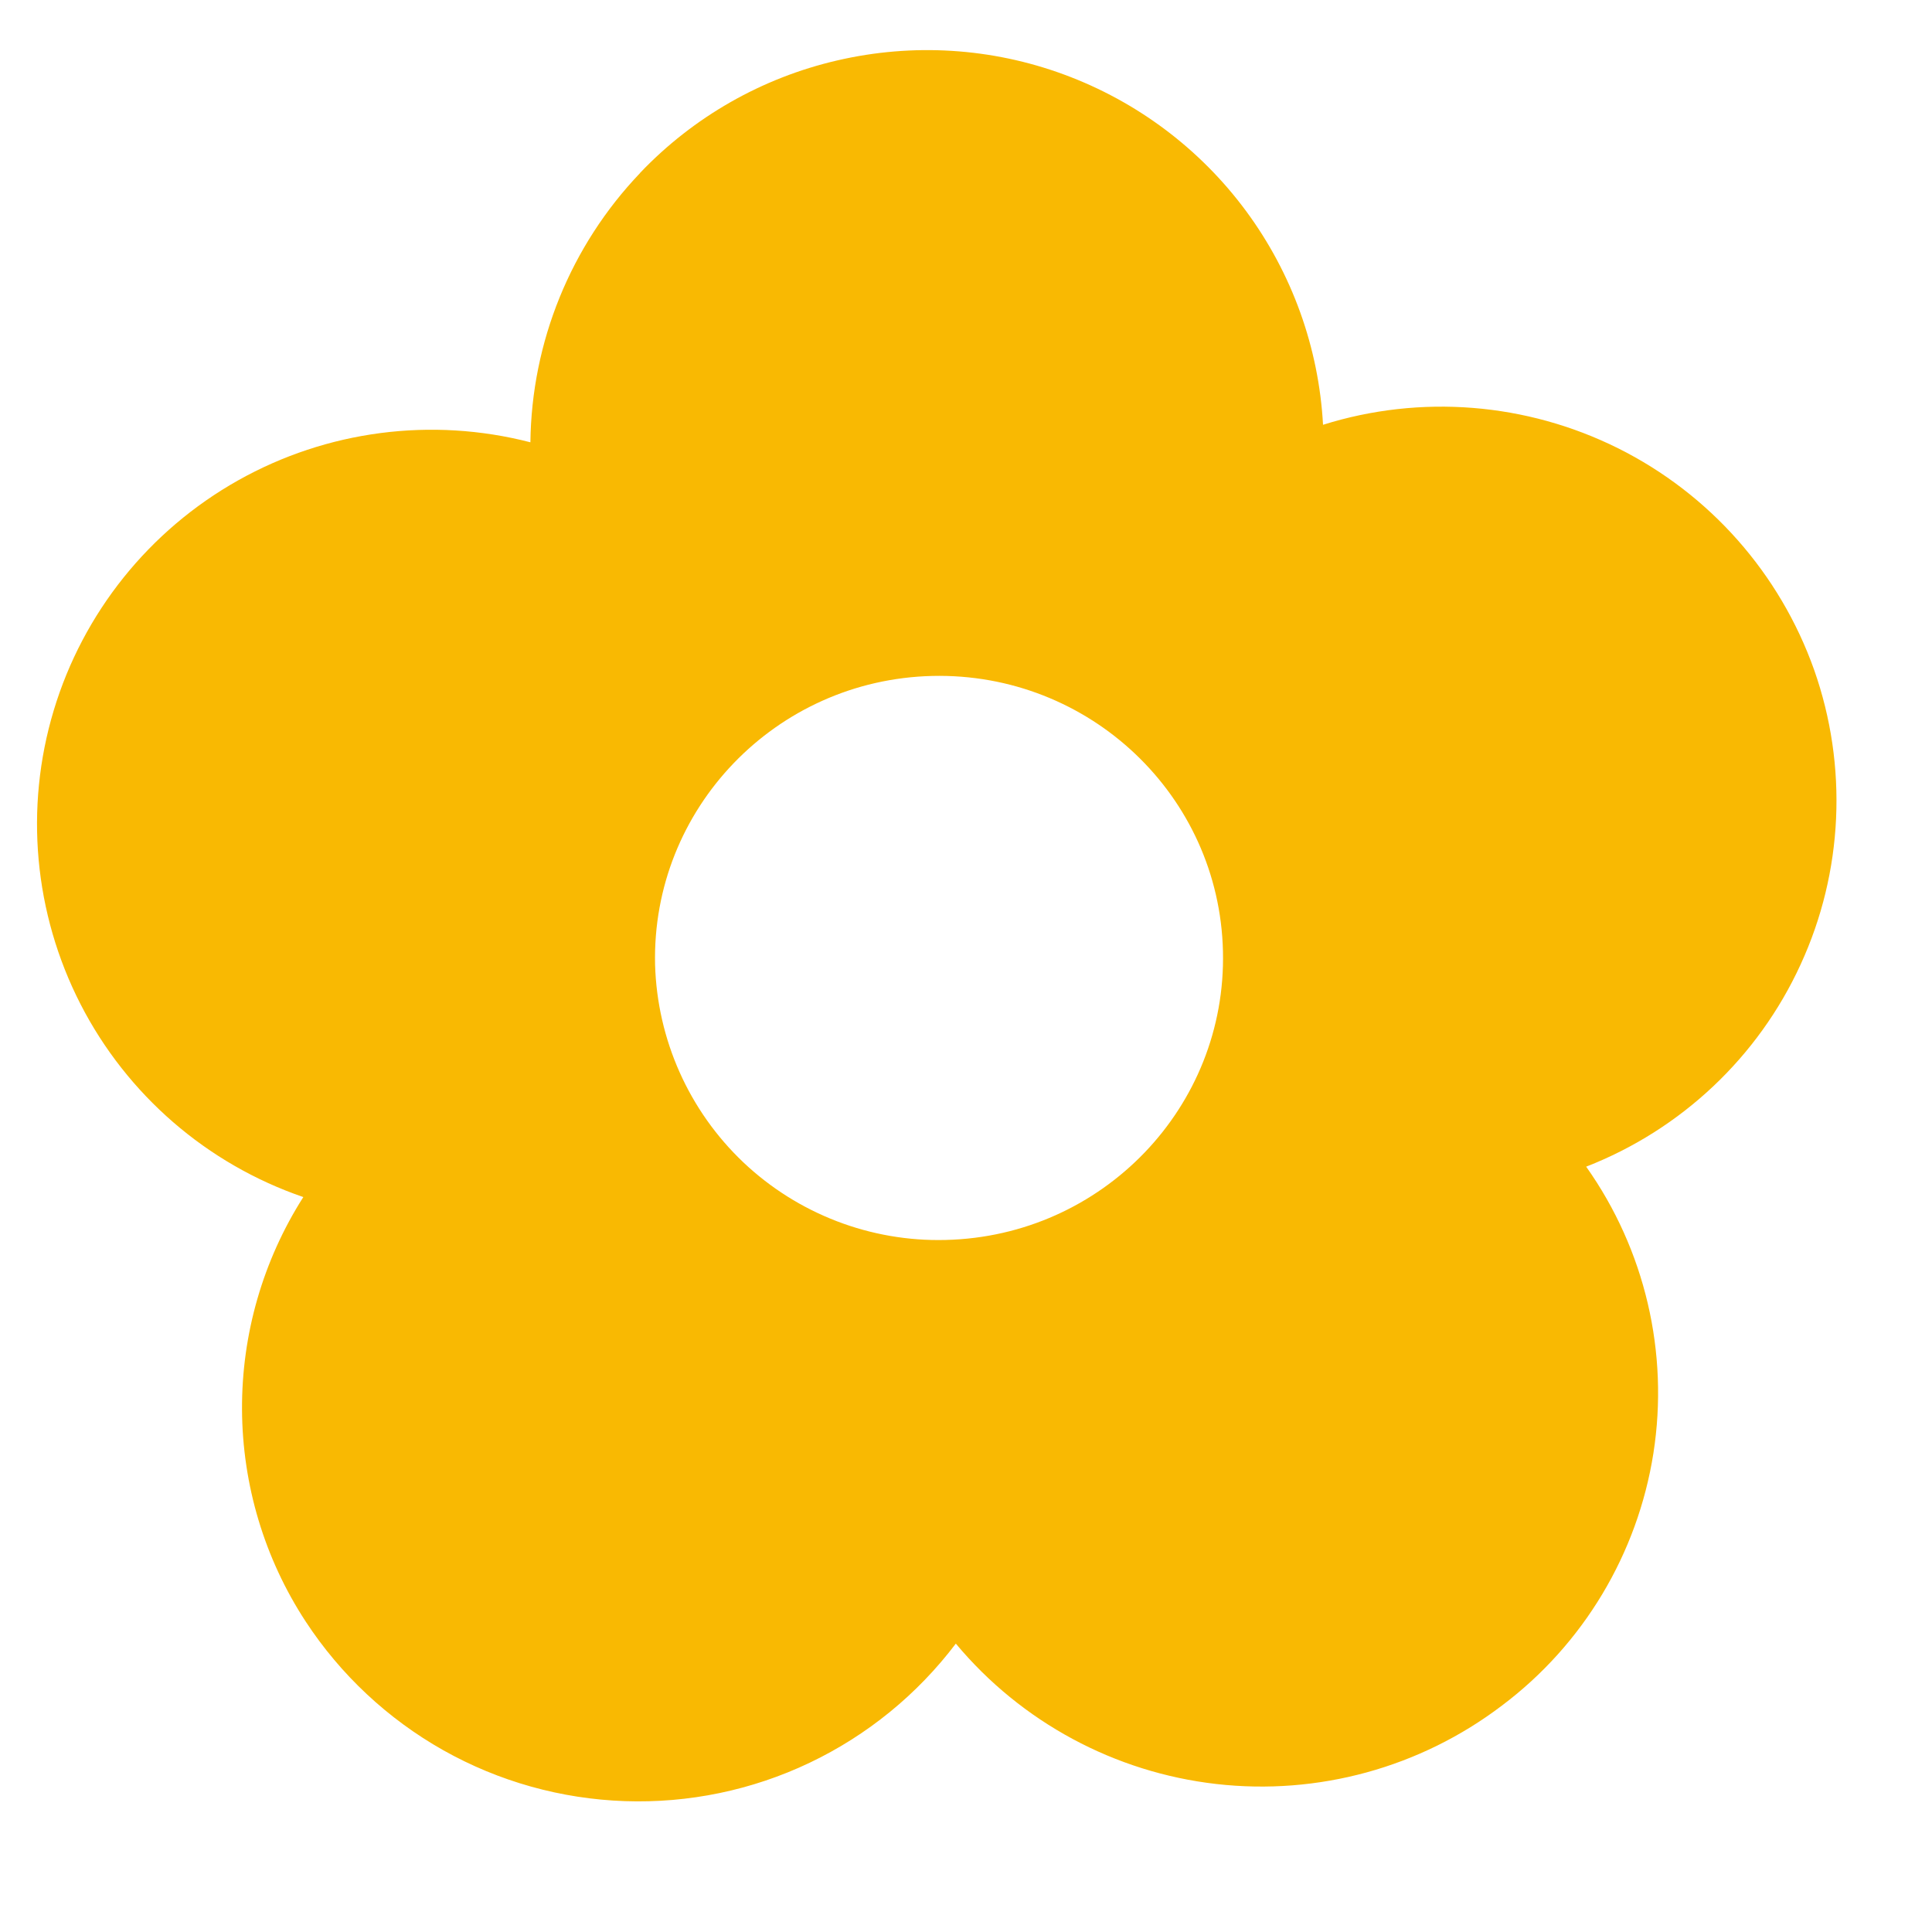 <?xml version="1.0" encoding="UTF-8"?> <svg xmlns="http://www.w3.org/2000/svg" width="15" height="15" viewBox="0 0 15 15" fill="none"><g clip-path="url(#clip0_119_77)"><path fill-rule="evenodd" clip-rule="evenodd" d="M4.969 1.343C5.383 0.908 5.916 0.604 6.501 0.469C7.087 0.333 7.699 0.371 8.262 0.579C8.826 0.787 9.317 1.155 9.674 1.638C10.031 2.121 10.239 2.698 10.272 3.298C11.03 3.06 11.851 3.126 12.562 3.48C13.274 3.835 13.819 4.452 14.085 5.201C14.348 5.948 14.311 6.769 13.98 7.488C13.65 8.208 13.053 8.77 12.315 9.058C12.772 9.703 12.959 10.502 12.837 11.283C12.714 12.064 12.293 12.767 11.661 13.242C11.028 13.723 10.234 13.941 9.444 13.851C8.655 13.761 7.93 13.371 7.421 12.761C7.122 13.156 6.733 13.473 6.286 13.686C5.839 13.899 5.347 14.001 4.852 13.984C4.357 13.967 3.874 13.832 3.442 13.589C3.011 13.346 2.644 13.003 2.373 12.589C2.053 12.1 1.882 11.528 1.879 10.944C1.876 10.36 2.041 9.787 2.355 9.294C1.606 9.037 0.986 8.5 0.625 7.796C0.264 7.091 0.189 6.274 0.417 5.516C0.645 4.758 1.158 4.118 1.848 3.73C2.538 3.342 3.351 3.236 4.118 3.434C4.127 2.655 4.431 1.908 4.969 1.344L4.969 1.343ZM9.495 7.386C9.524 8.595 8.56 9.598 7.342 9.627C6.76 9.642 6.195 9.425 5.772 9.025C5.349 8.624 5.103 8.072 5.086 7.49C5.058 6.28 6.022 5.277 7.239 5.248C8.457 5.22 9.467 6.176 9.495 7.386Z" fill="#F9B902"></path></g><defs><clipPath id="clip0_119_77"><rect width="14" height="14" fill="white" transform="translate(0.122 0.344) rotate(-1.349)"></rect></clipPath></defs></svg> 